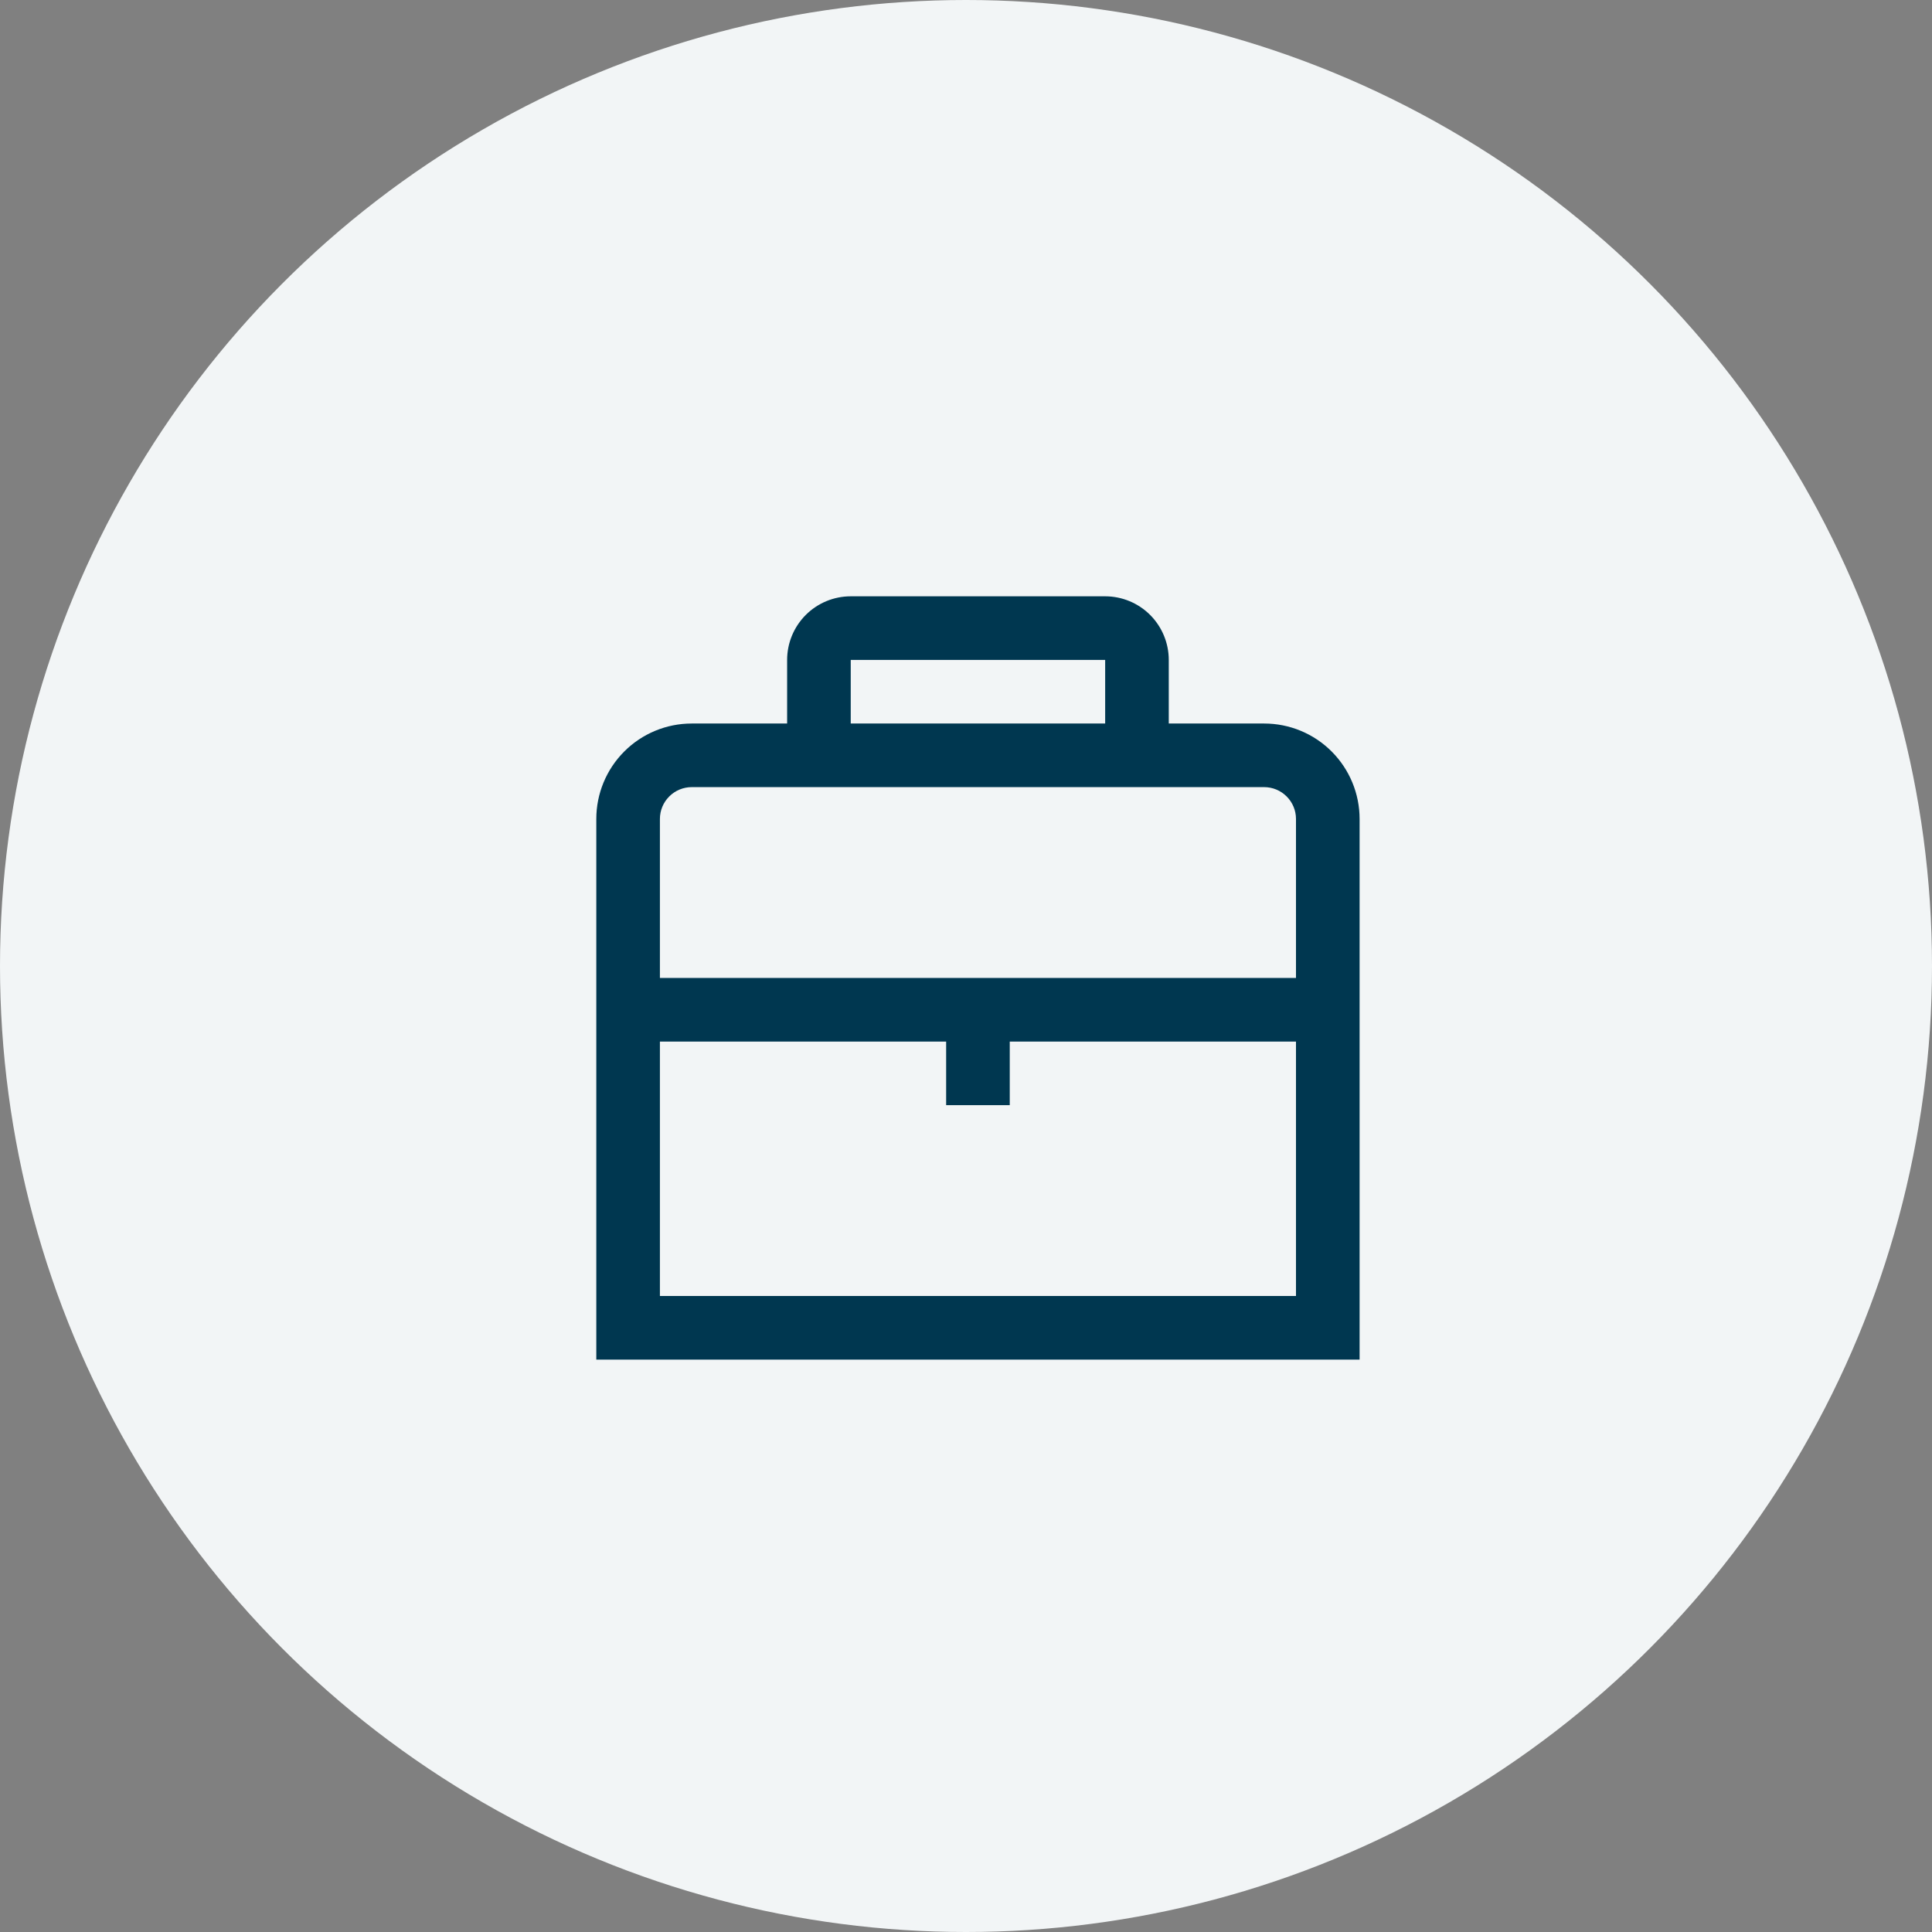 <?xml version="1.0" encoding="UTF-8"?> <svg xmlns="http://www.w3.org/2000/svg" width="65" height="65" viewBox="0 0 65 65" fill="none"><rect x="0" y="0" width="65" height="65" fill="#808080" stroke="none"/><circle cx="32.5" cy="32.5" r="32.5" fill="#F2F5F6"></circle><g clip-path="url(#clip0_5175_103)"><path d="M42.532 24.342H39.322V22.202C39.322 21.635 39.096 21.091 38.695 20.689C38.294 20.288 37.749 20.062 37.182 20.062H28.622C28.055 20.062 27.51 20.288 27.109 20.689C26.708 21.091 26.482 21.635 26.482 22.202V24.342H23.272C22.421 24.342 21.605 24.68 21.003 25.282C20.401 25.884 20.062 26.701 20.062 27.552V45.742H45.742V27.552C45.742 26.701 45.403 25.884 44.801 25.282C44.199 24.68 43.383 24.342 42.532 24.342ZM28.622 22.202H37.182V24.342H28.622V22.202ZM23.272 26.482H42.532C42.815 26.482 43.088 26.595 43.288 26.796C43.489 26.996 43.602 27.268 43.602 27.552V32.902H22.202V27.552C22.202 27.268 22.315 26.996 22.516 26.796C22.716 26.595 22.989 26.482 23.272 26.482ZM22.202 43.602V35.042H31.832V37.182H33.972V35.042H43.602V43.602H22.202Z" fill="#003750"></path></g><defs><clipPath id="clip0_5175_103"><rect width="25.679" height="25.679" fill="white" transform="translate(20.062 20.062)"></rect></clipPath></defs></svg> 